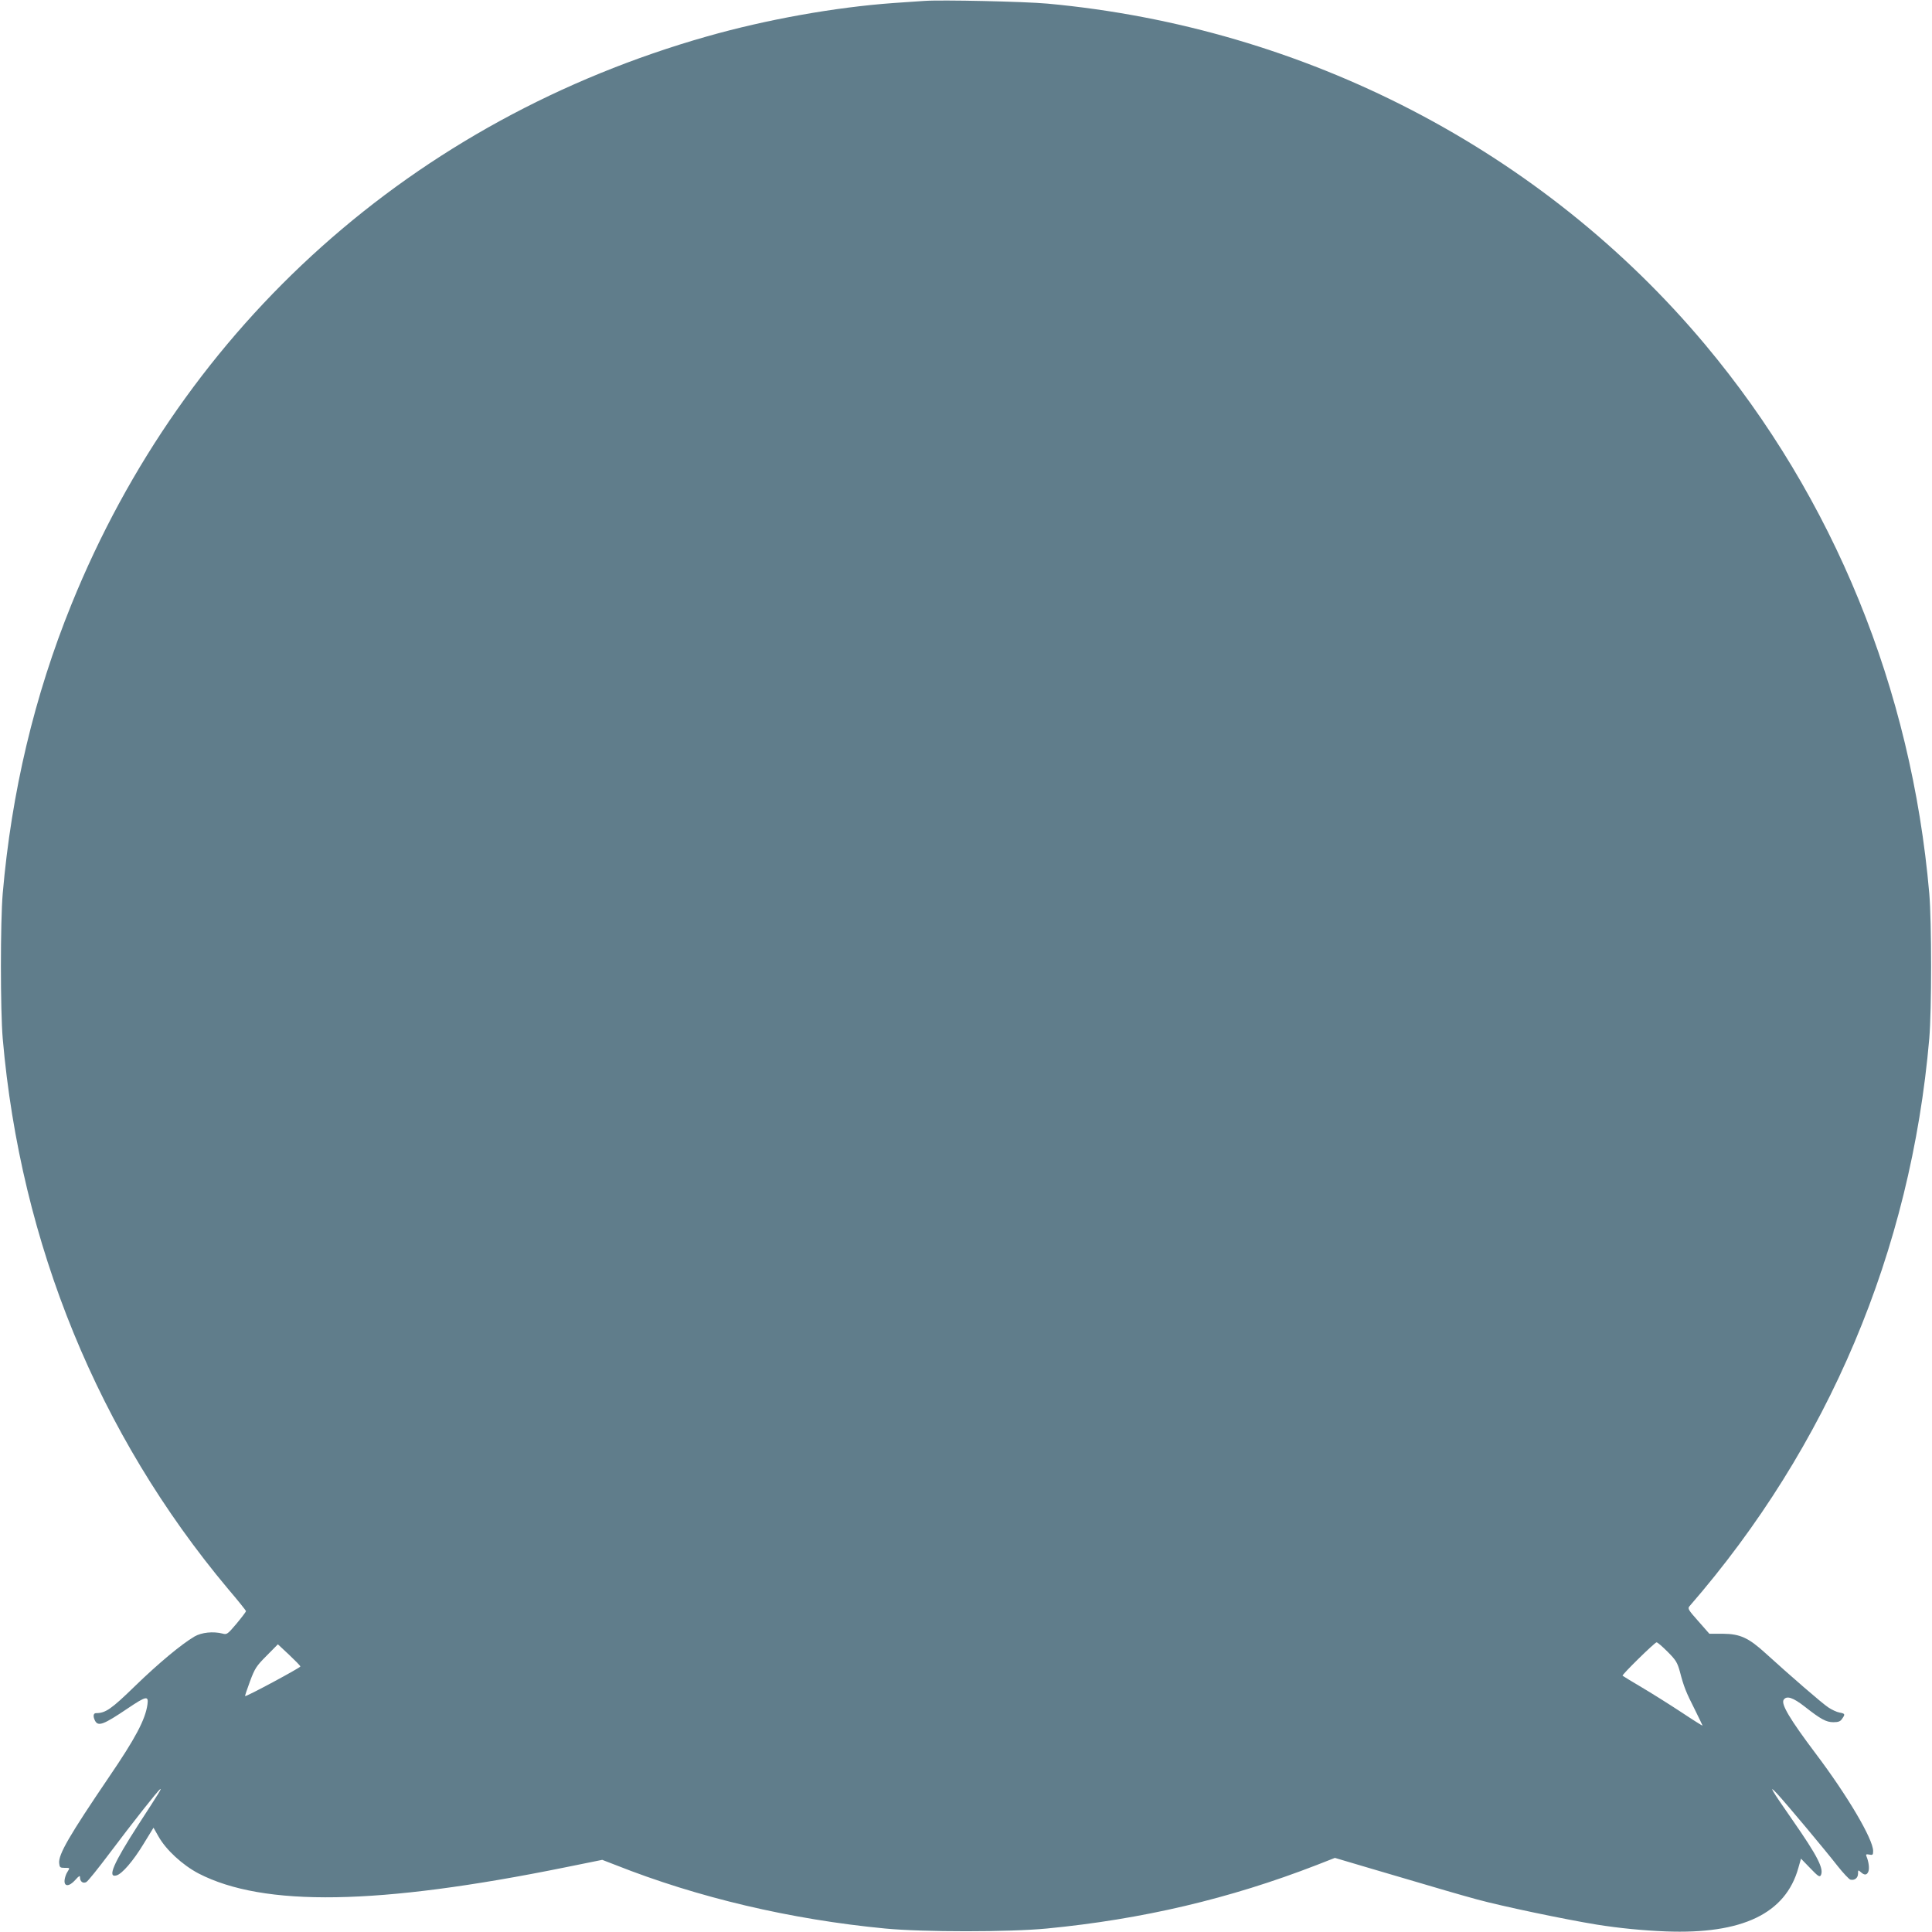 <?xml version="1.0" standalone="no"?>
<!DOCTYPE svg PUBLIC "-//W3C//DTD SVG 20010904//EN"
 "http://www.w3.org/TR/2001/REC-SVG-20010904/DTD/svg10.dtd">
<svg version="1.0" xmlns="http://www.w3.org/2000/svg"
 width="1280pt" height="1280pt" viewBox="0 0 1280 1280"
 preserveAspectRatio="xMidYMid meet">
<g transform="translate(0,1280) scale(0.1,-0.1)"
fill="#607d8b" stroke="none">
<path d="M6125 12794 c-27 -2 -120 -8 -205 -14 -388 -28 -841 -109 -1235 -221
-1944 -552 -3460 -1907 -4212 -3764 -245 -604 -397 -1244 -455 -1915 -16 -187
-16 -773 0 -960 118 -1361 635 -2623 1493 -3647 66 -77 119 -144 119 -147 0
-4 -28 -41 -62 -82 -60 -71 -65 -75 -93 -67 -63 16 -139 8 -186 -19 -88 -52
-237 -176 -394 -328 -158 -154 -196 -180 -259 -180 -18 0 -21 -22 -6 -51 21
-39 57 -25 217 83 122 82 138 85 130 26 -14 -101 -80 -225 -256 -483 -259
-382 -335 -511 -329 -569 3 -28 6 -31 36 -31 37 0 36 1 18 -28 -8 -12 -16 -35
-18 -52 -5 -46 30 -46 71 0 24 27 31 31 31 17 0 -28 20 -43 42 -31 10 5 80 92
155 192 152 202 318 413 334 423 12 7 -3 -17 -145 -236 -165 -256 -207 -353
-144 -335 37 10 111 96 180 210 l65 106 33 -58 c50 -89 159 -189 265 -245 432
-223 1191 -211 2433 41 l242 49 88 -34 c545 -216 1160 -361 1787 -421 251 -24
819 -24 1070 0 632 61 1211 197 1789 421 l120 47 240 -71 c501 -148 574 -169
701 -204 169 -46 580 -132 794 -167 151 -24 306 -39 456 -45 508 -20 796 118
880 422 l17 60 61 -63 c50 -52 62 -61 70 -48 23 42 -21 128 -186 365 -142 204
-166 244 -102 175 61 -66 313 -367 399 -477 37 -47 76 -88 85 -91 28 -7 51 11
51 40 0 25 1 25 18 10 25 -23 41 -21 51 5 7 21 2 62 -13 99 -6 13 -2 16 18 12
23 -5 26 -2 26 24 0 78 -171 368 -382 647 -170 226 -229 326 -211 354 19 30
62 16 140 -45 107 -84 142 -103 190 -103 32 0 46 5 57 22 22 31 21 35 -17 42
-18 3 -52 19 -74 34 -40 26 -251 209 -416 359 -112 102 -168 128 -282 129
l-90 0 -73 83 c-66 74 -72 84 -59 99 920 1059 1467 2352 1589 3762 16 187 16
773 0 960 -118 1357 -633 2619 -1485 3637 -1077 1286 -2651 2102 -4357 2259
-154 14 -704 26 -815 18z m4923 -10937 c56 -56 65 -72 82 -133 25 -97 40 -135
99 -251 28 -57 51 -104 51 -106 0 -2 -64 38 -142 90 -79 52 -197 126 -263 165
-66 39 -122 73 -125 76 -7 5 212 220 225 221 6 1 39 -28 73 -62z m-9058 -98
c0 -8 -360 -202 -366 -196 -2 1 13 46 32 97 32 86 42 102 110 170 l75 76 74
-69 c41 -39 75 -73 75 -78z"/>
</g>
</svg>
